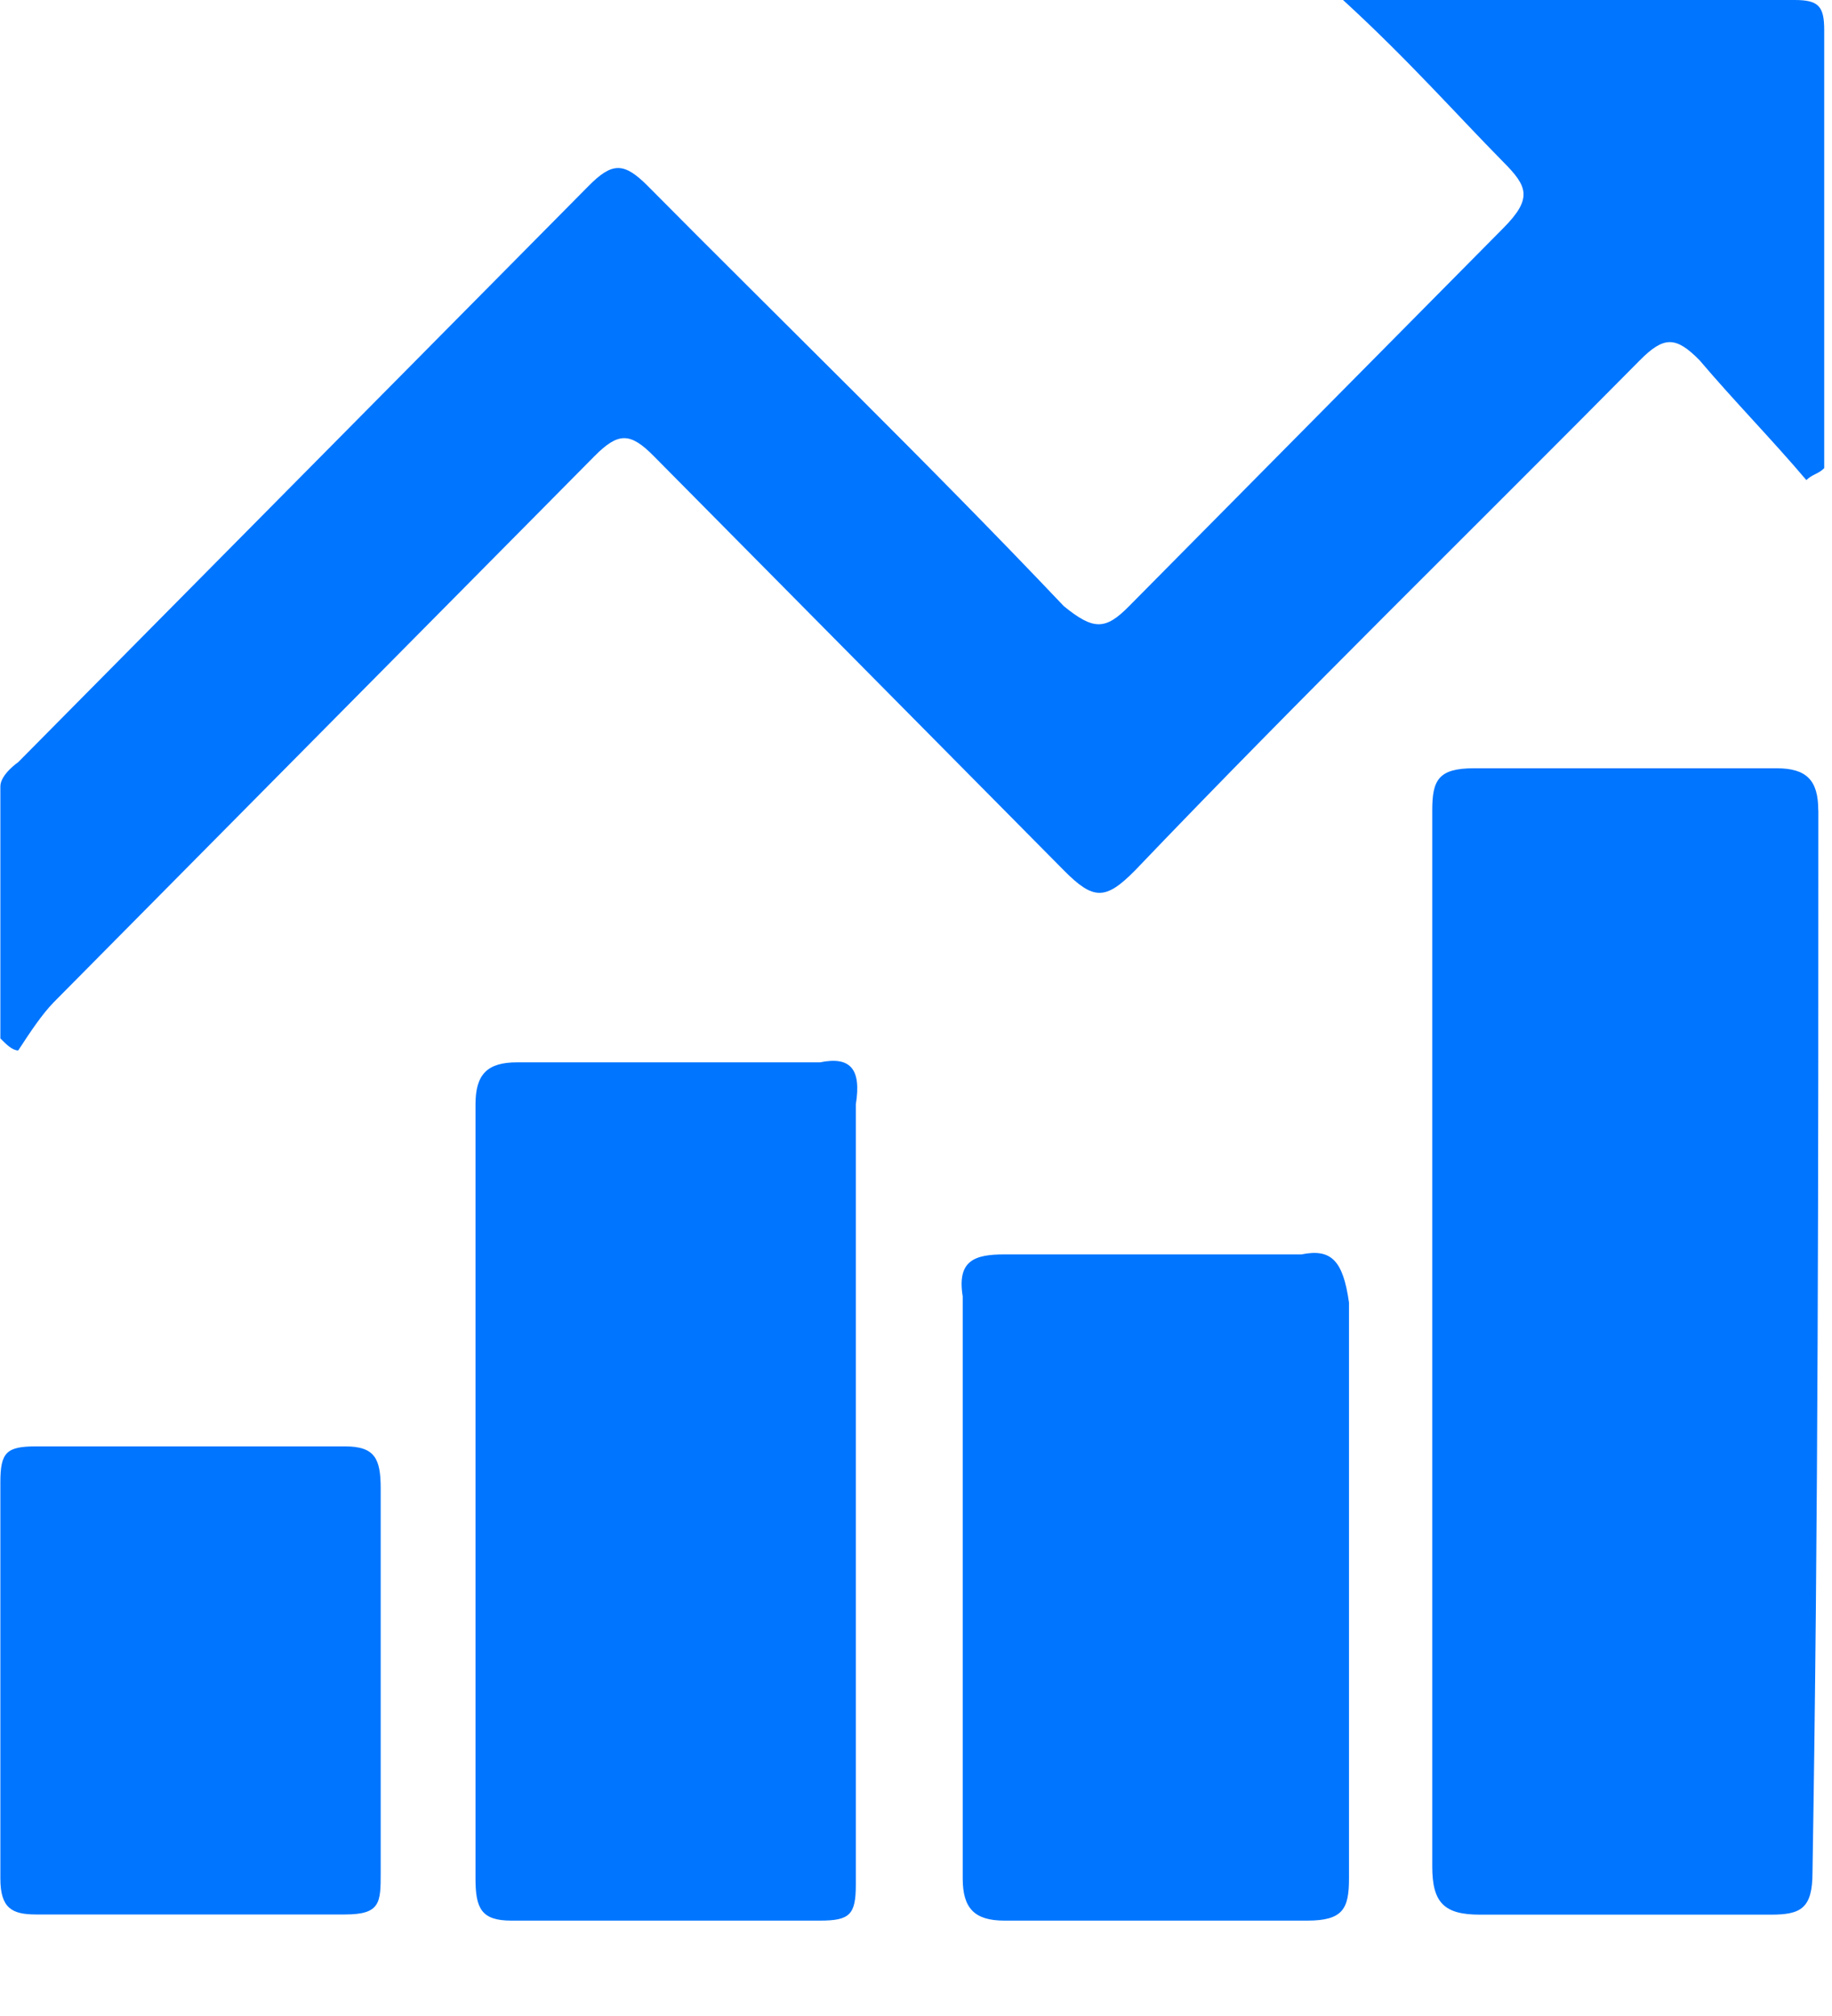<?xml version="1.0" encoding="UTF-8"?>
<svg width="20px" height="22px" viewBox="0 0 20 22" version="1.1" xmlns="http://www.w3.org/2000/svg" xmlns:xlink="http://www.w3.org/1999/xlink">
    <title>02</title>
    <g id="页面-1" stroke="none" stroke-width="1" fill="none" fill-rule="evenodd">
        <g id="文本机器人0108" transform="translate(-664, -3054)" fill="#0075FF" fill-rule="nonzero">
            <g id="知识库" transform="translate(-5, 2687)">
                <g id="编组-88" transform="translate(362, 316)">
                    <g id="编组-42" transform="translate(30, 50)">
                        <g id="02" transform="translate(34, 1)">
                            <g transform="translate(243, 0)">
                                <path d="M0.199,11.463 C0.328,11.265 0.458,11.069 0.587,10.937 L6.49,4.978 C6.75,4.716 6.879,4.716 7.138,4.978 L11.614,9.498 C11.938,9.825 12.069,9.825 12.392,9.498 C14.208,7.598 16.09,5.764 17.904,3.93 C18.165,3.668 18.294,3.668 18.553,3.93 C18.943,4.389 19.332,4.782 19.72,5.239 C19.786,5.174 19.85,5.174 19.915,5.109 L19.915,0.327 C19.915,0.065 19.85,0 19.591,0 L14.662,0 C15.376,0.654 15.895,1.244 16.412,1.768 C16.673,2.031 16.737,2.162 16.412,2.489 L12.326,6.615 C12.067,6.878 11.938,6.878 11.614,6.615 C10.122,5.043 8.566,3.537 7.073,2.031 C6.812,1.768 6.683,1.768 6.424,2.031 L0.199,8.317 C0.199,8.317 0.004,8.451 0.004,8.582 L0.004,11.332 C0.07,11.398 0.134,11.463 0.199,11.463 Z M19.85,8.842 C19.85,8.515 19.722,8.384 19.396,8.384 L16.09,8.384 C15.701,8.384 15.636,8.515 15.636,8.842 L15.636,20.369 C15.636,20.763 15.765,20.894 16.155,20.894 L19.334,20.894 C19.658,20.894 19.787,20.828 19.787,20.434 C19.851,16.57 19.851,12.706 19.851,8.843 L19.85,8.842 Z M8.956,11.593 L5.645,11.593 C5.32,11.593 5.191,11.723 5.191,12.052 L5.191,20.5 C5.191,20.827 5.256,20.959 5.581,20.959 L8.953,20.959 C9.277,20.959 9.343,20.894 9.343,20.567 L9.343,12.052 C9.407,11.658 9.277,11.527 8.953,11.593 L8.956,11.593 Z M14.208,13.689 L10.965,13.689 C10.641,13.689 10.446,13.754 10.51,14.147 L10.51,20.5 C10.51,20.827 10.641,20.959 10.965,20.959 L14.273,20.959 C14.662,20.959 14.727,20.828 14.727,20.5 L14.727,14.214 C14.662,13.754 14.532,13.623 14.208,13.689 Z M4.156,18.34 L4.156,16.242 C4.156,15.915 4.09,15.784 3.766,15.784 L0.394,15.784 C0.07,15.784 0.004,15.849 0.004,16.176 L0.004,20.5 C0.004,20.827 0.134,20.892 0.394,20.892 L3.766,20.892 C4.156,20.892 4.156,20.762 4.156,20.433 L4.156,18.338 L4.156,18.34 Z" id="形状"></path>
                            </g>
                        </g>
                    </g>
                </g>
            </g>
        </g>
    </g>
</svg>